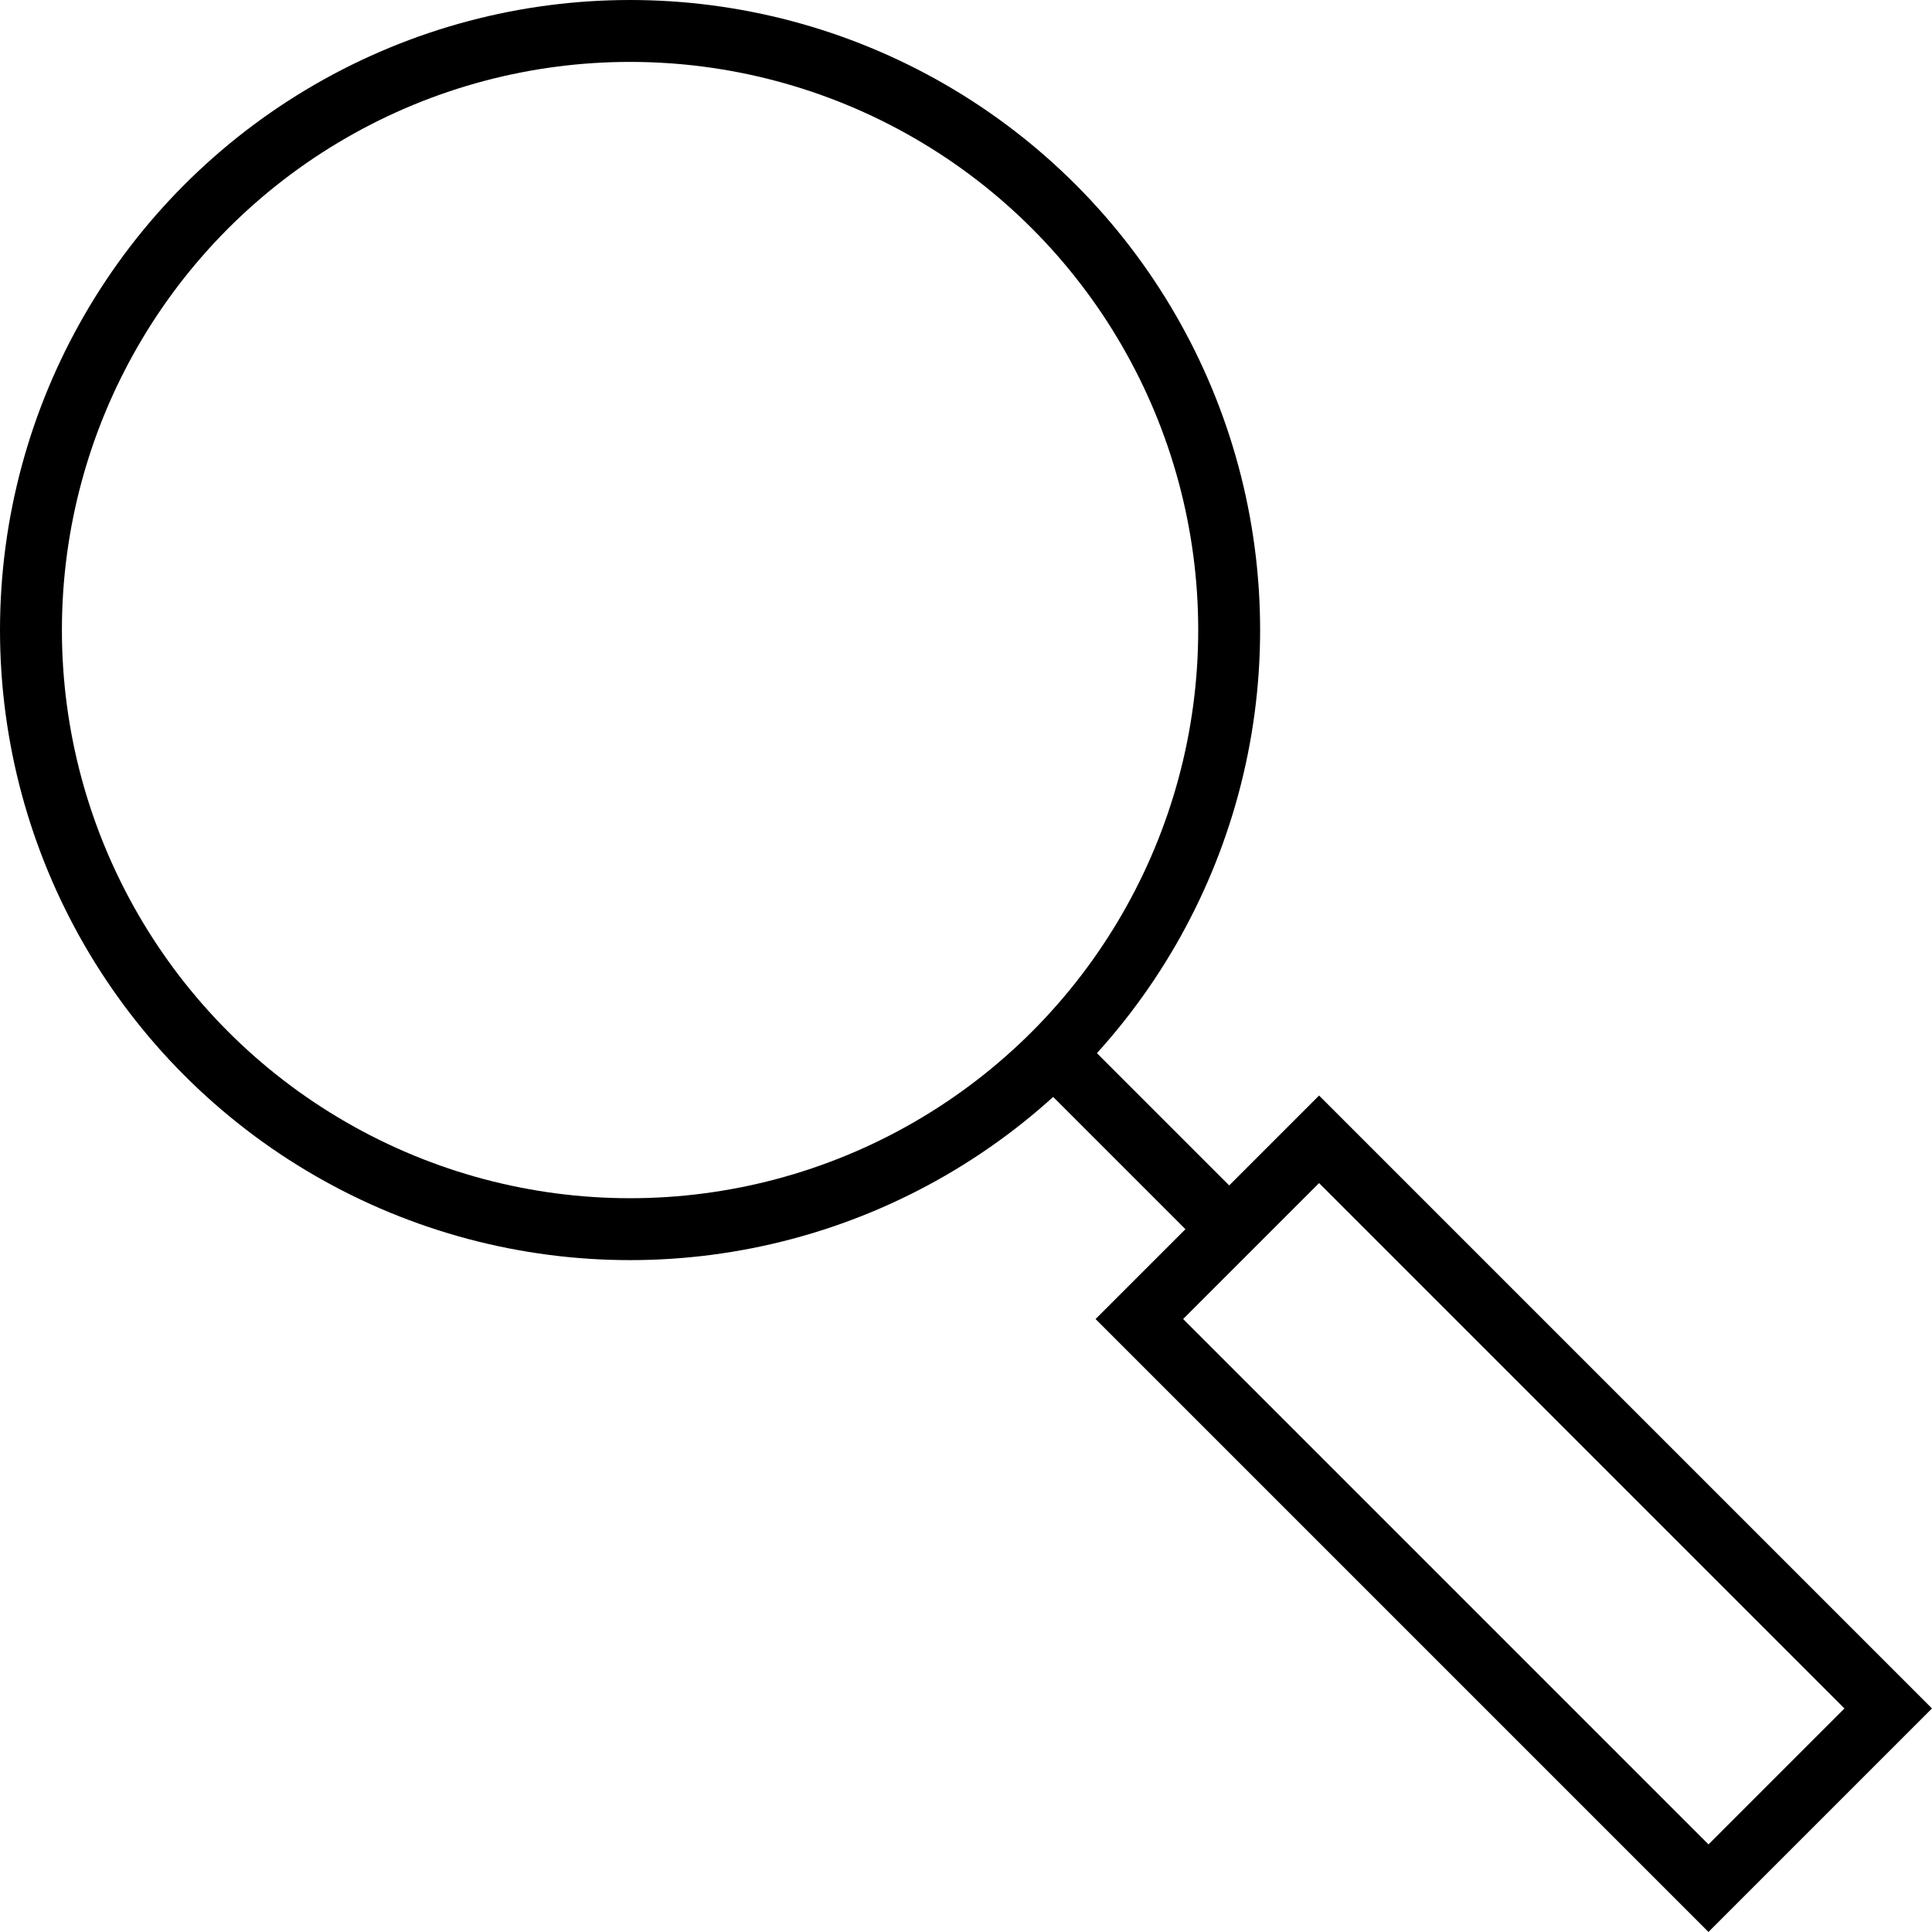 <svg id="basic_magnifier" xmlns="http://www.w3.org/2000/svg" width="62.416" height="62.414" viewBox="0 0 62.416 62.414">
  <circle id="Ellipse_46" data-name="Ellipse 46" cx="19.355" cy="19.355" r="19.355" transform="translate(1 1)" fill="none" stroke="#000" stroke-miterlimit="10" stroke-width="2"/>
  <line id="Line_106" data-name="Line 106" x2="5.807" y2="5.807" transform="translate(33.904 33.904)" fill="none" stroke="#000" stroke-miterlimit="10" stroke-width="2"/>
  <rect id="Rectangle_462" data-name="Rectangle 462" width="8.211" height="26.003" transform="translate(61.001 55.194) rotate(135)" fill="none" stroke="#000" stroke-miterlimit="10" stroke-width="2"/>
</svg>
